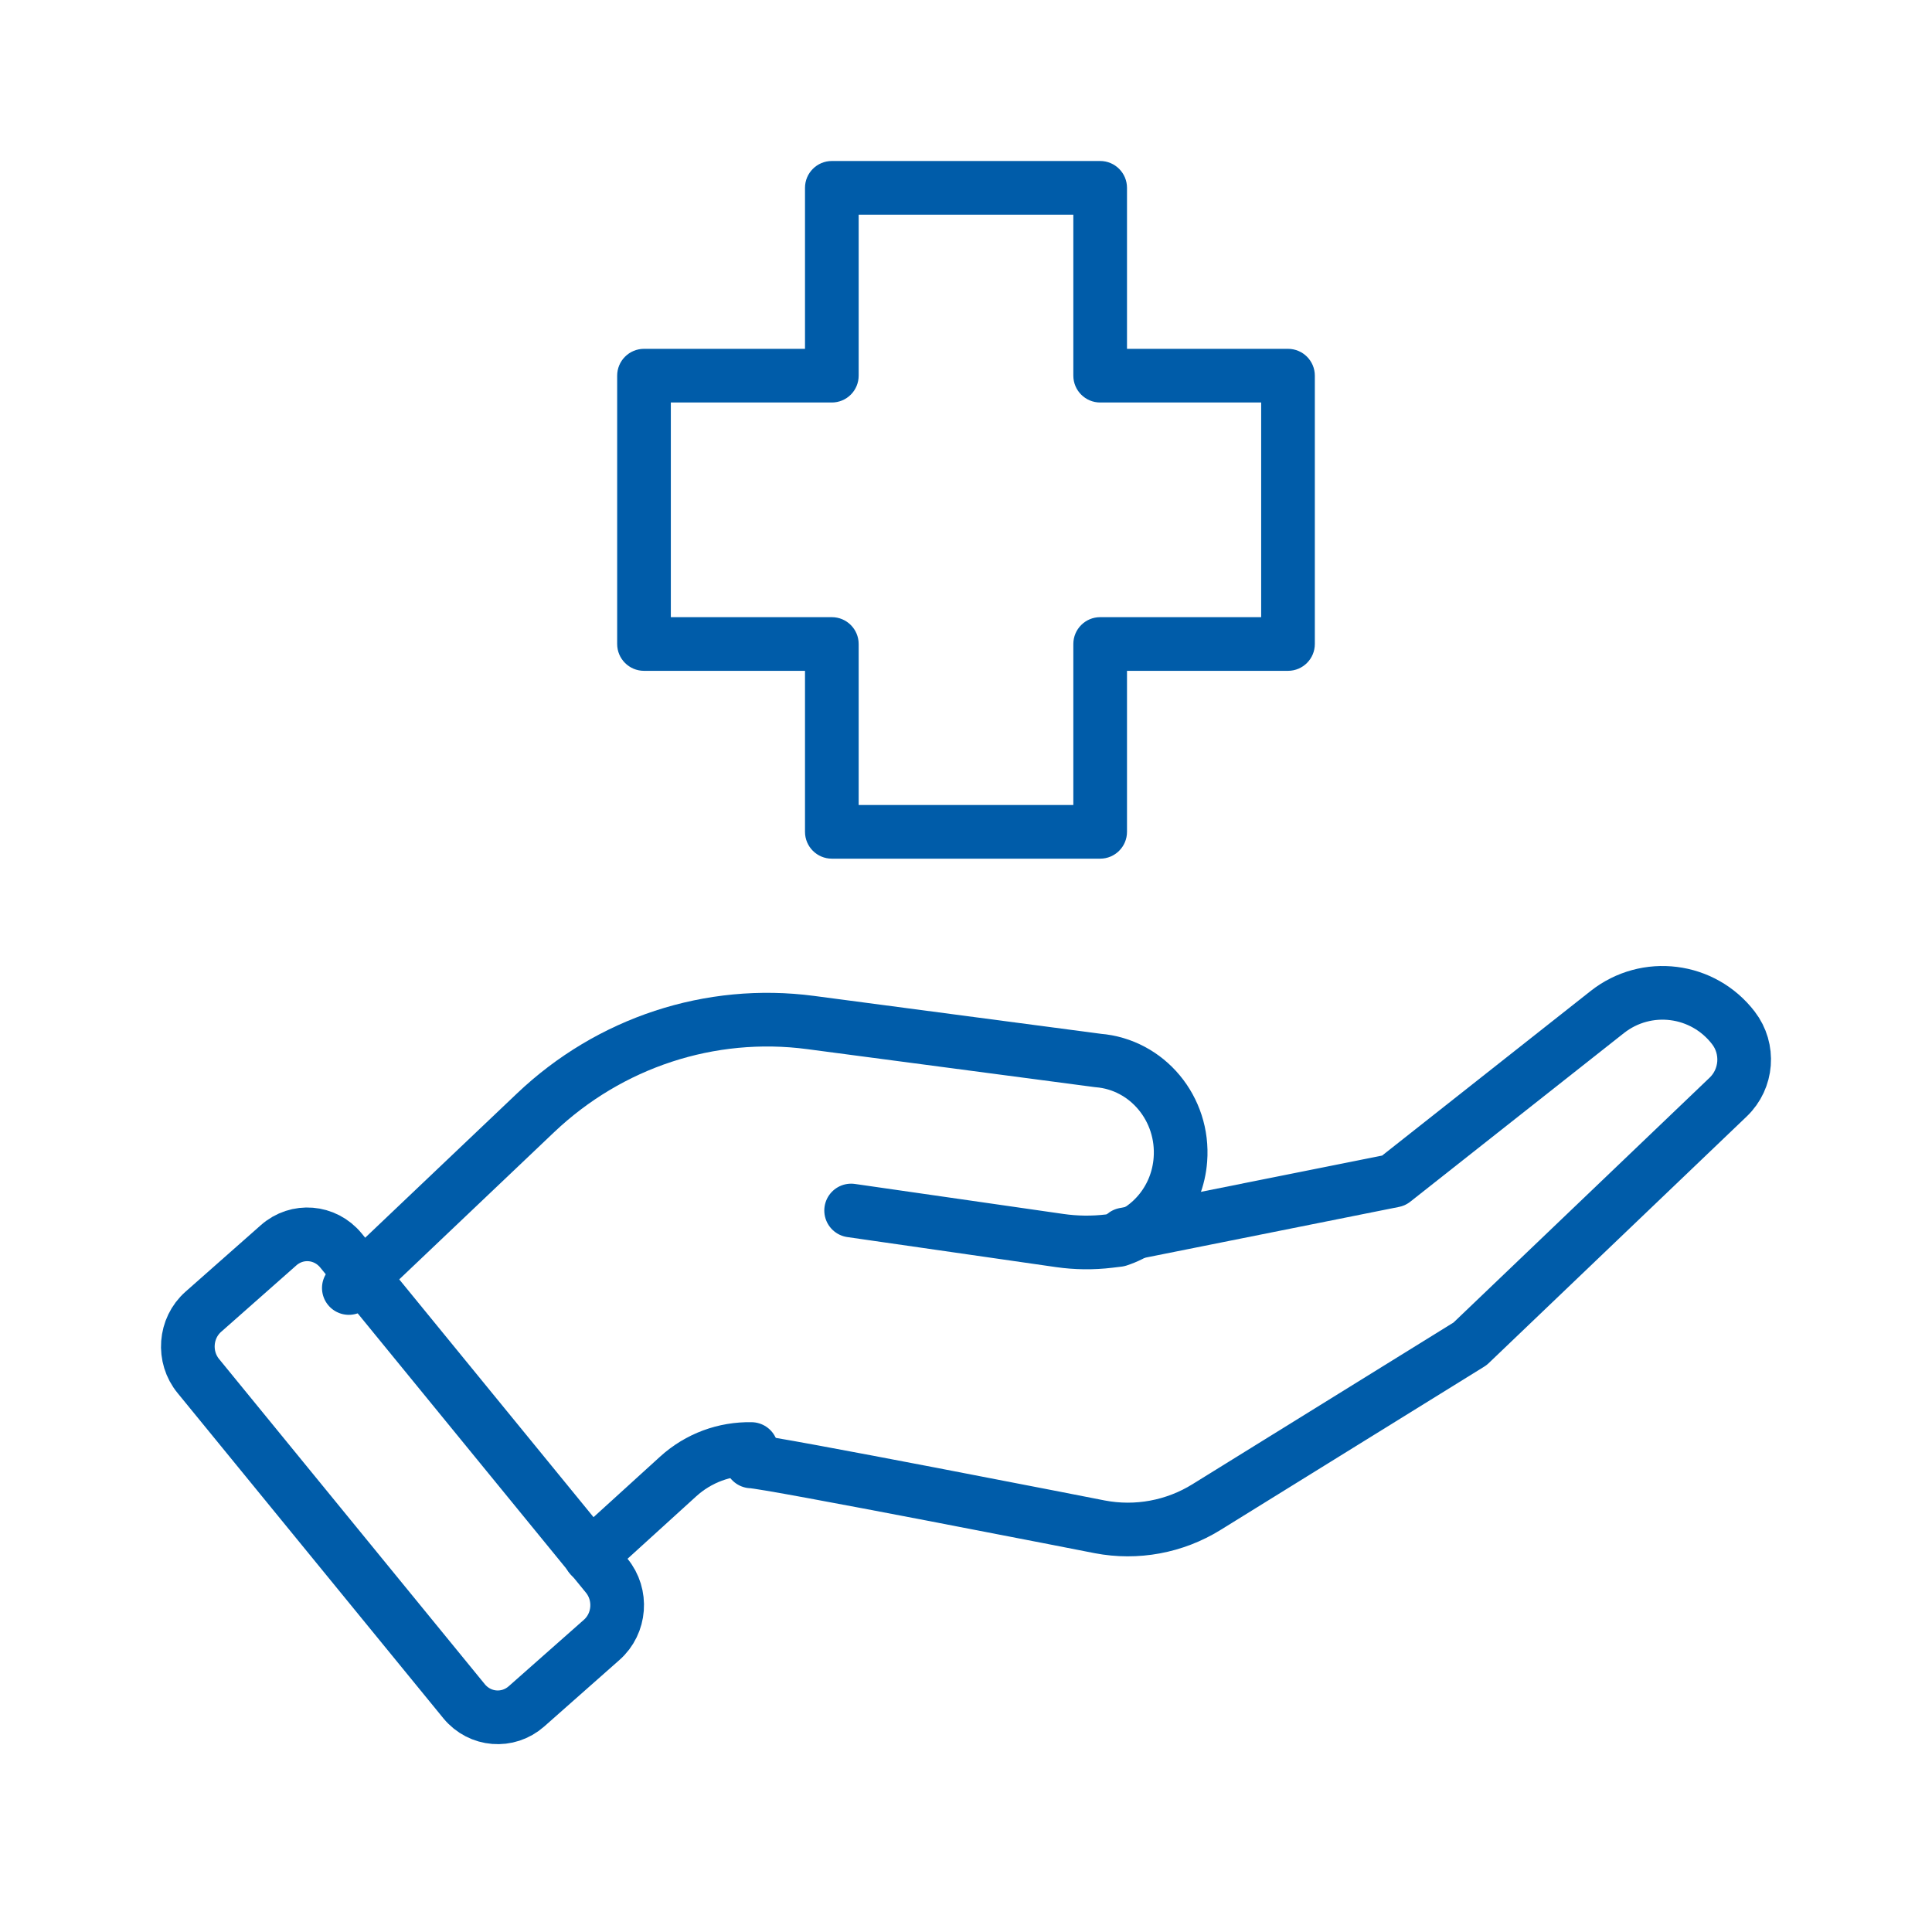 <svg width="72" height="72" viewBox="0 0 72 72" fill="none" xmlns="http://www.w3.org/2000/svg">
<path d="M31.719 45.112L39.492 46.231C40.103 46.319 40.722 46.326 41.335 46.252L41.676 46.211C42.929 45.802 43.882 44.65 43.99 43.218C44.134 41.325 42.759 39.669 40.918 39.521L30.207 38.106C26.474 37.614 22.721 38.846 19.957 41.473L13.473 47.635L13 48" stroke="#005CA9" stroke-width="2" stroke-linecap="round" stroke-linejoin="round"/>
<path d="M28 54.463C28.567 54.462 40.987 56.901 40.987 56.901C42.357 57.163 43.774 56.901 44.962 56.165L54.785 50.081L64.404 40.884C65.116 40.204 65.201 39.09 64.6 38.308C63.466 36.83 61.357 36.565 59.897 37.717L51.939 43.998L41.908 46.005" stroke="#005CA9" stroke-width="2" stroke-linecap="round" stroke-linejoin="round"/>
<path d="M28 54.001C27.006 53.982 26.035 54.332 25.274 55.023L22 58" stroke="#005CA9" stroke-width="2" stroke-linecap="round" stroke-linejoin="round"/>
<path fill-rule="evenodd" clip-rule="evenodd" d="M12.702 46.596C12.112 45.882 11.072 45.797 10.382 46.408L7.577 48.886C6.885 49.497 6.804 50.571 7.395 51.285L17.298 63.404C17.888 64.118 18.927 64.202 19.619 63.592L22.423 61.113C23.115 60.503 23.196 59.429 22.605 58.715L12.702 46.596Z" stroke="#005CA9" stroke-width="2" stroke-linecap="round" stroke-linejoin="round"/>
<path d="M31 7V6C30.448 6 30 6.448 30 7H31ZM41 7H42C42 6.448 41.552 6 41 6V7ZM31 14V15C31.265 15 31.52 14.895 31.707 14.707C31.895 14.52 32 14.265 32 14H31ZM24 14L24 13C23.735 13 23.48 13.105 23.293 13.293C23.105 13.48 23 13.735 23 14H24ZM24 24H23C23 24.552 23.448 25 24 25V24ZM31 24H32C32 23.448 31.552 23 31 23V24ZM31 31H30C30 31.552 30.448 32 31 32V31ZM41 31V32C41.552 32 42 31.552 42 31H41ZM41 24V23C40.448 23 40 23.448 40 24H41ZM48 24V25C48.552 25 49 24.552 49 24H48ZM48 14H49C49 13.448 48.552 13 48 13V14ZM41 14H40C40 14.552 40.448 15 41 15V14ZM31 8H41V6H31V8ZM32 14V7H30V14H32ZM24 15L31 15V13L24 13L24 15ZM25 24V14H23V24H25ZM31 23H24V25H31V23ZM32 31V24H30V31H32ZM41 30H31V32H41V30ZM40 24V31H42V24H40ZM48 23H41V25H48V23ZM47 14V24H49V14H47ZM41 15L48 15V13L41 13V15ZM40 7V14H42V7H40Z" fill="#005CA9"/>
</svg>
